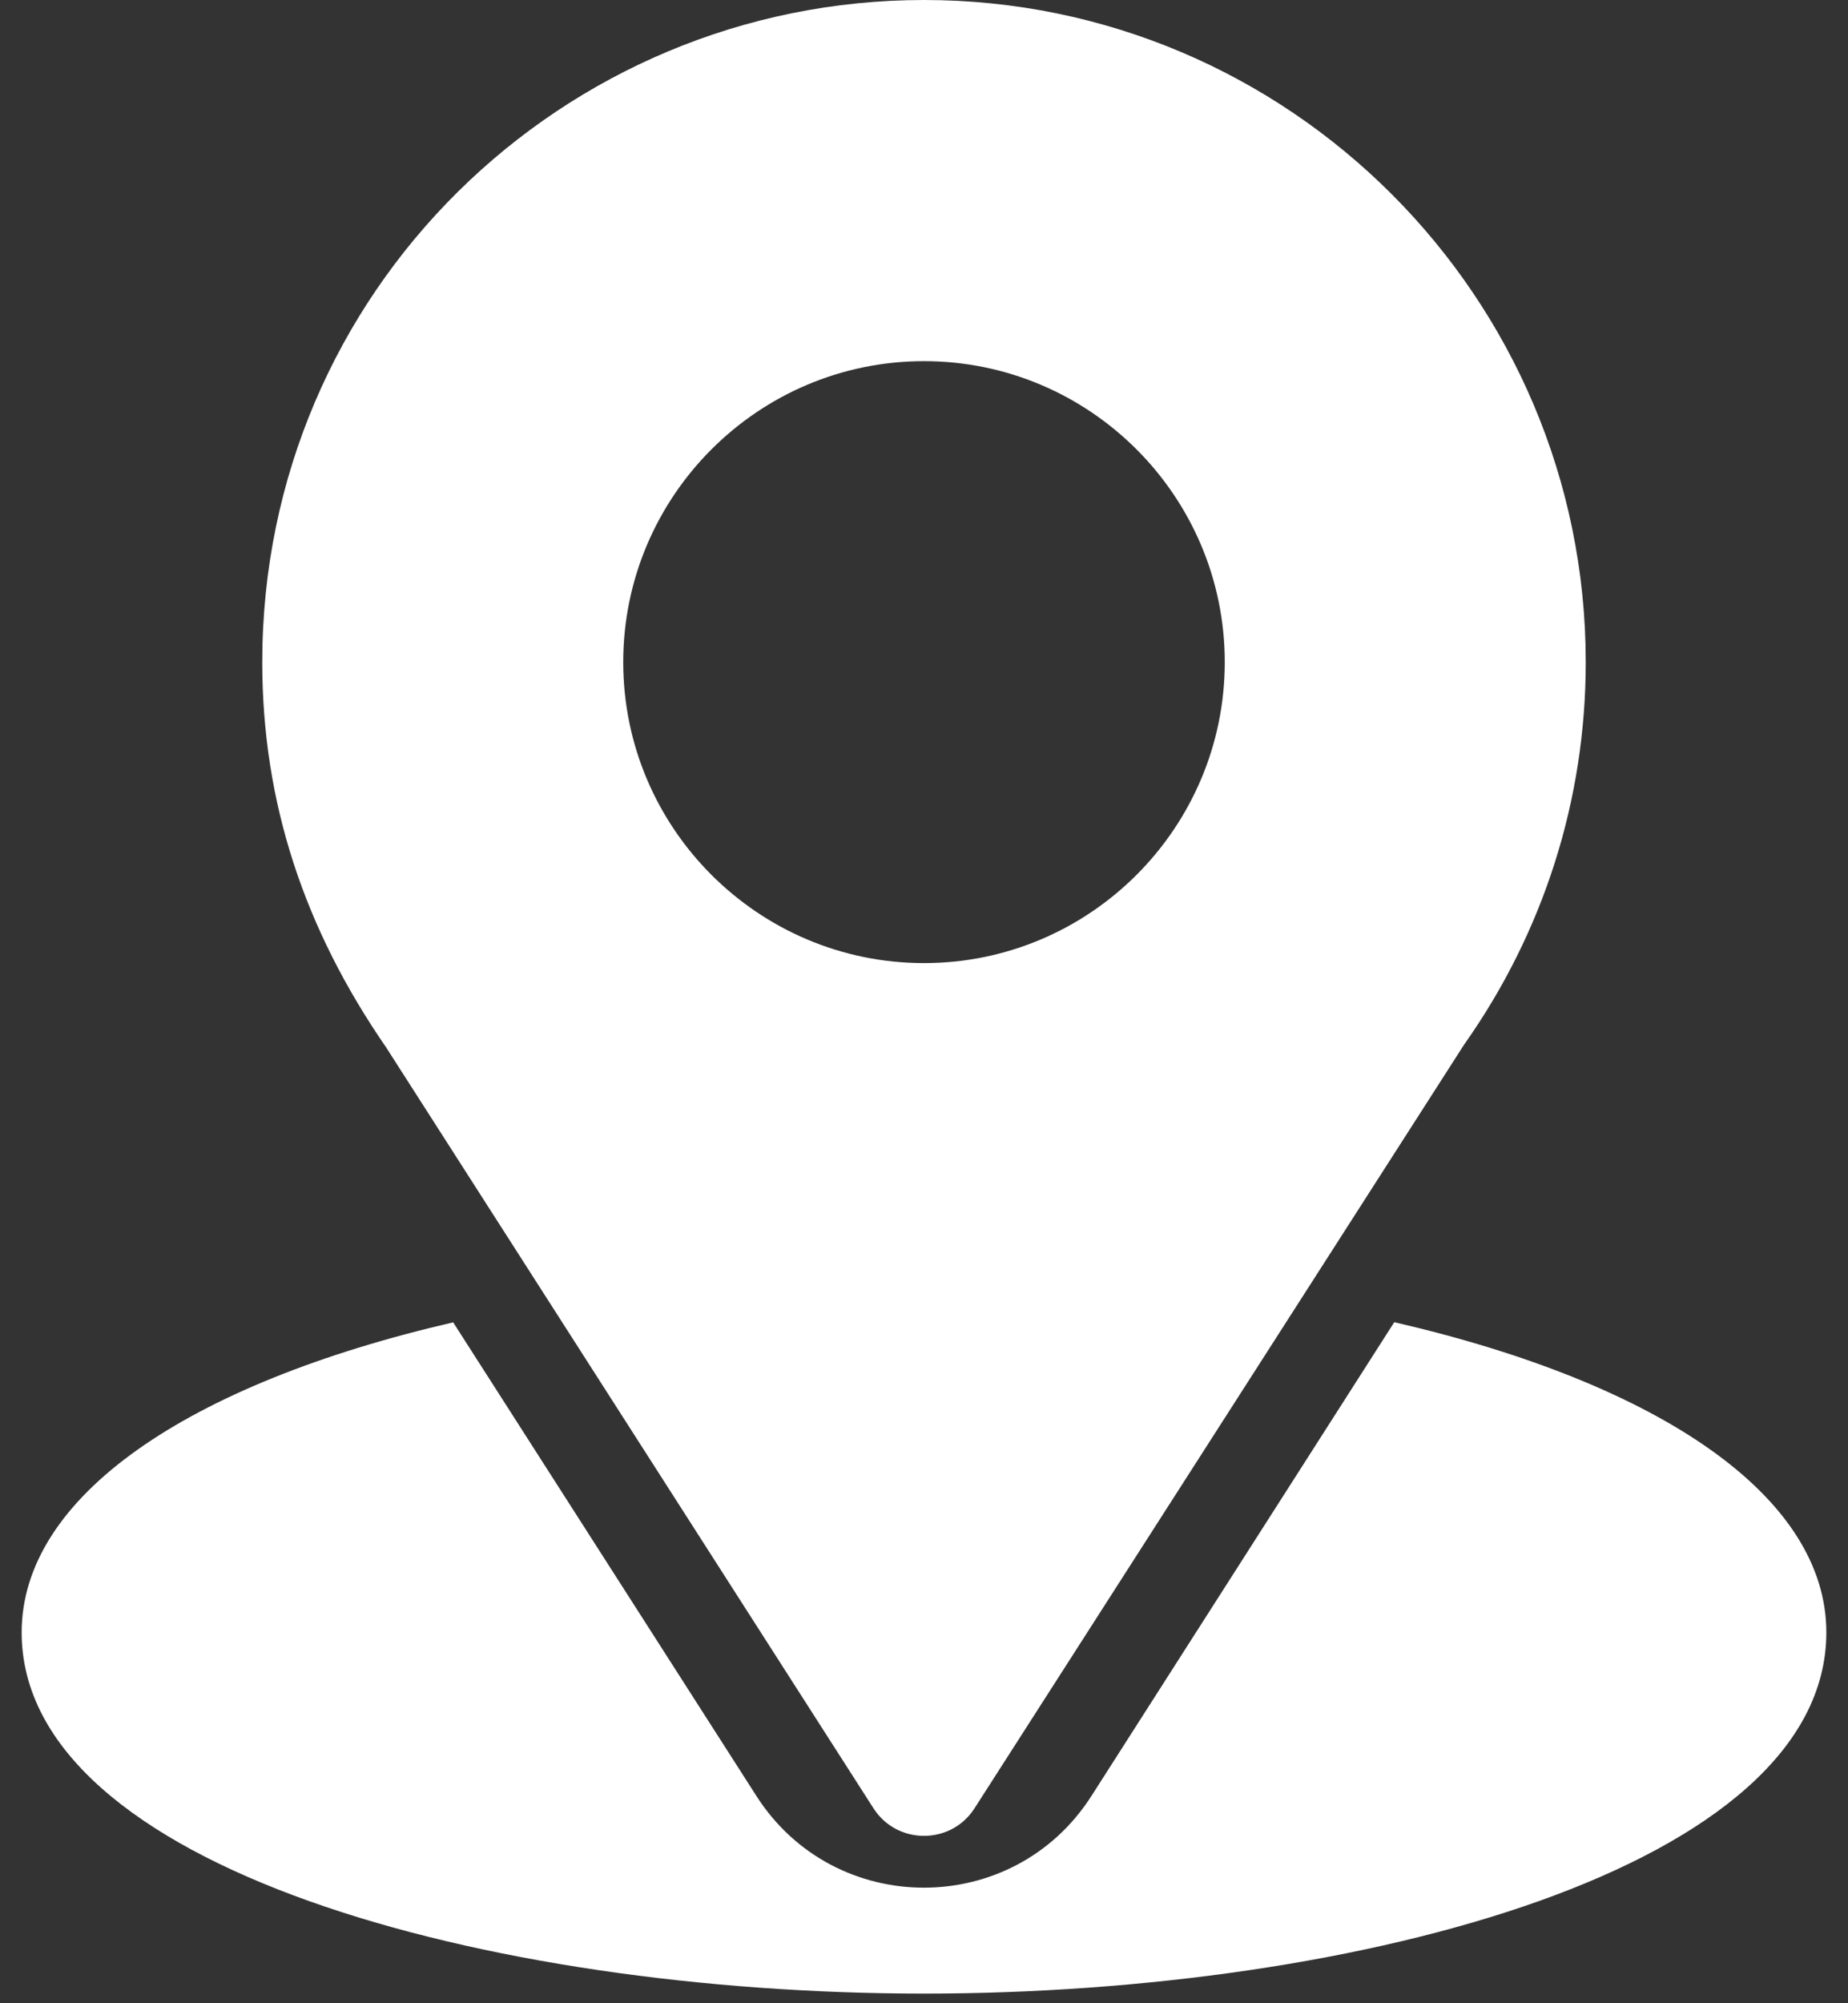 <svg width="36" height="39" viewBox="0 0 36 39" fill="none" xmlns="http://www.w3.org/2000/svg">
<rect x="0" y="0" width="36" height="39" fill="#333333" stroke="none"/>
<path d="M18 0C10.972 0 5.109 5.662 5.109 12.891C5.109 15.641 5.936 18.093 7.522 20.391L17.014 35.202C17.474 35.922 18.527 35.921 18.986 35.202L28.519 20.341C30.071 18.147 30.891 15.571 30.891 12.891C30.891 5.783 25.108 0 18 0ZM18 18.75C14.769 18.75 12.141 16.121 12.141 12.891C12.141 9.66 14.769 7.031 18 7.031C21.231 7.031 23.859 9.66 23.859 12.891C23.859 16.121 21.231 18.75 18 18.75Z" fill="white"/>
<path d="M27.161 25.741L21.26 34.967C19.733 37.348 16.259 37.34 14.738 34.969L8.828 25.744C3.628 26.946 0.422 29.149 0.422 31.781C0.422 36.348 9.479 38.812 18 38.812C26.521 38.812 35.578 36.348 35.578 31.781C35.578 29.147 32.368 26.943 27.161 25.741Z" fill="white"/>
</svg>

